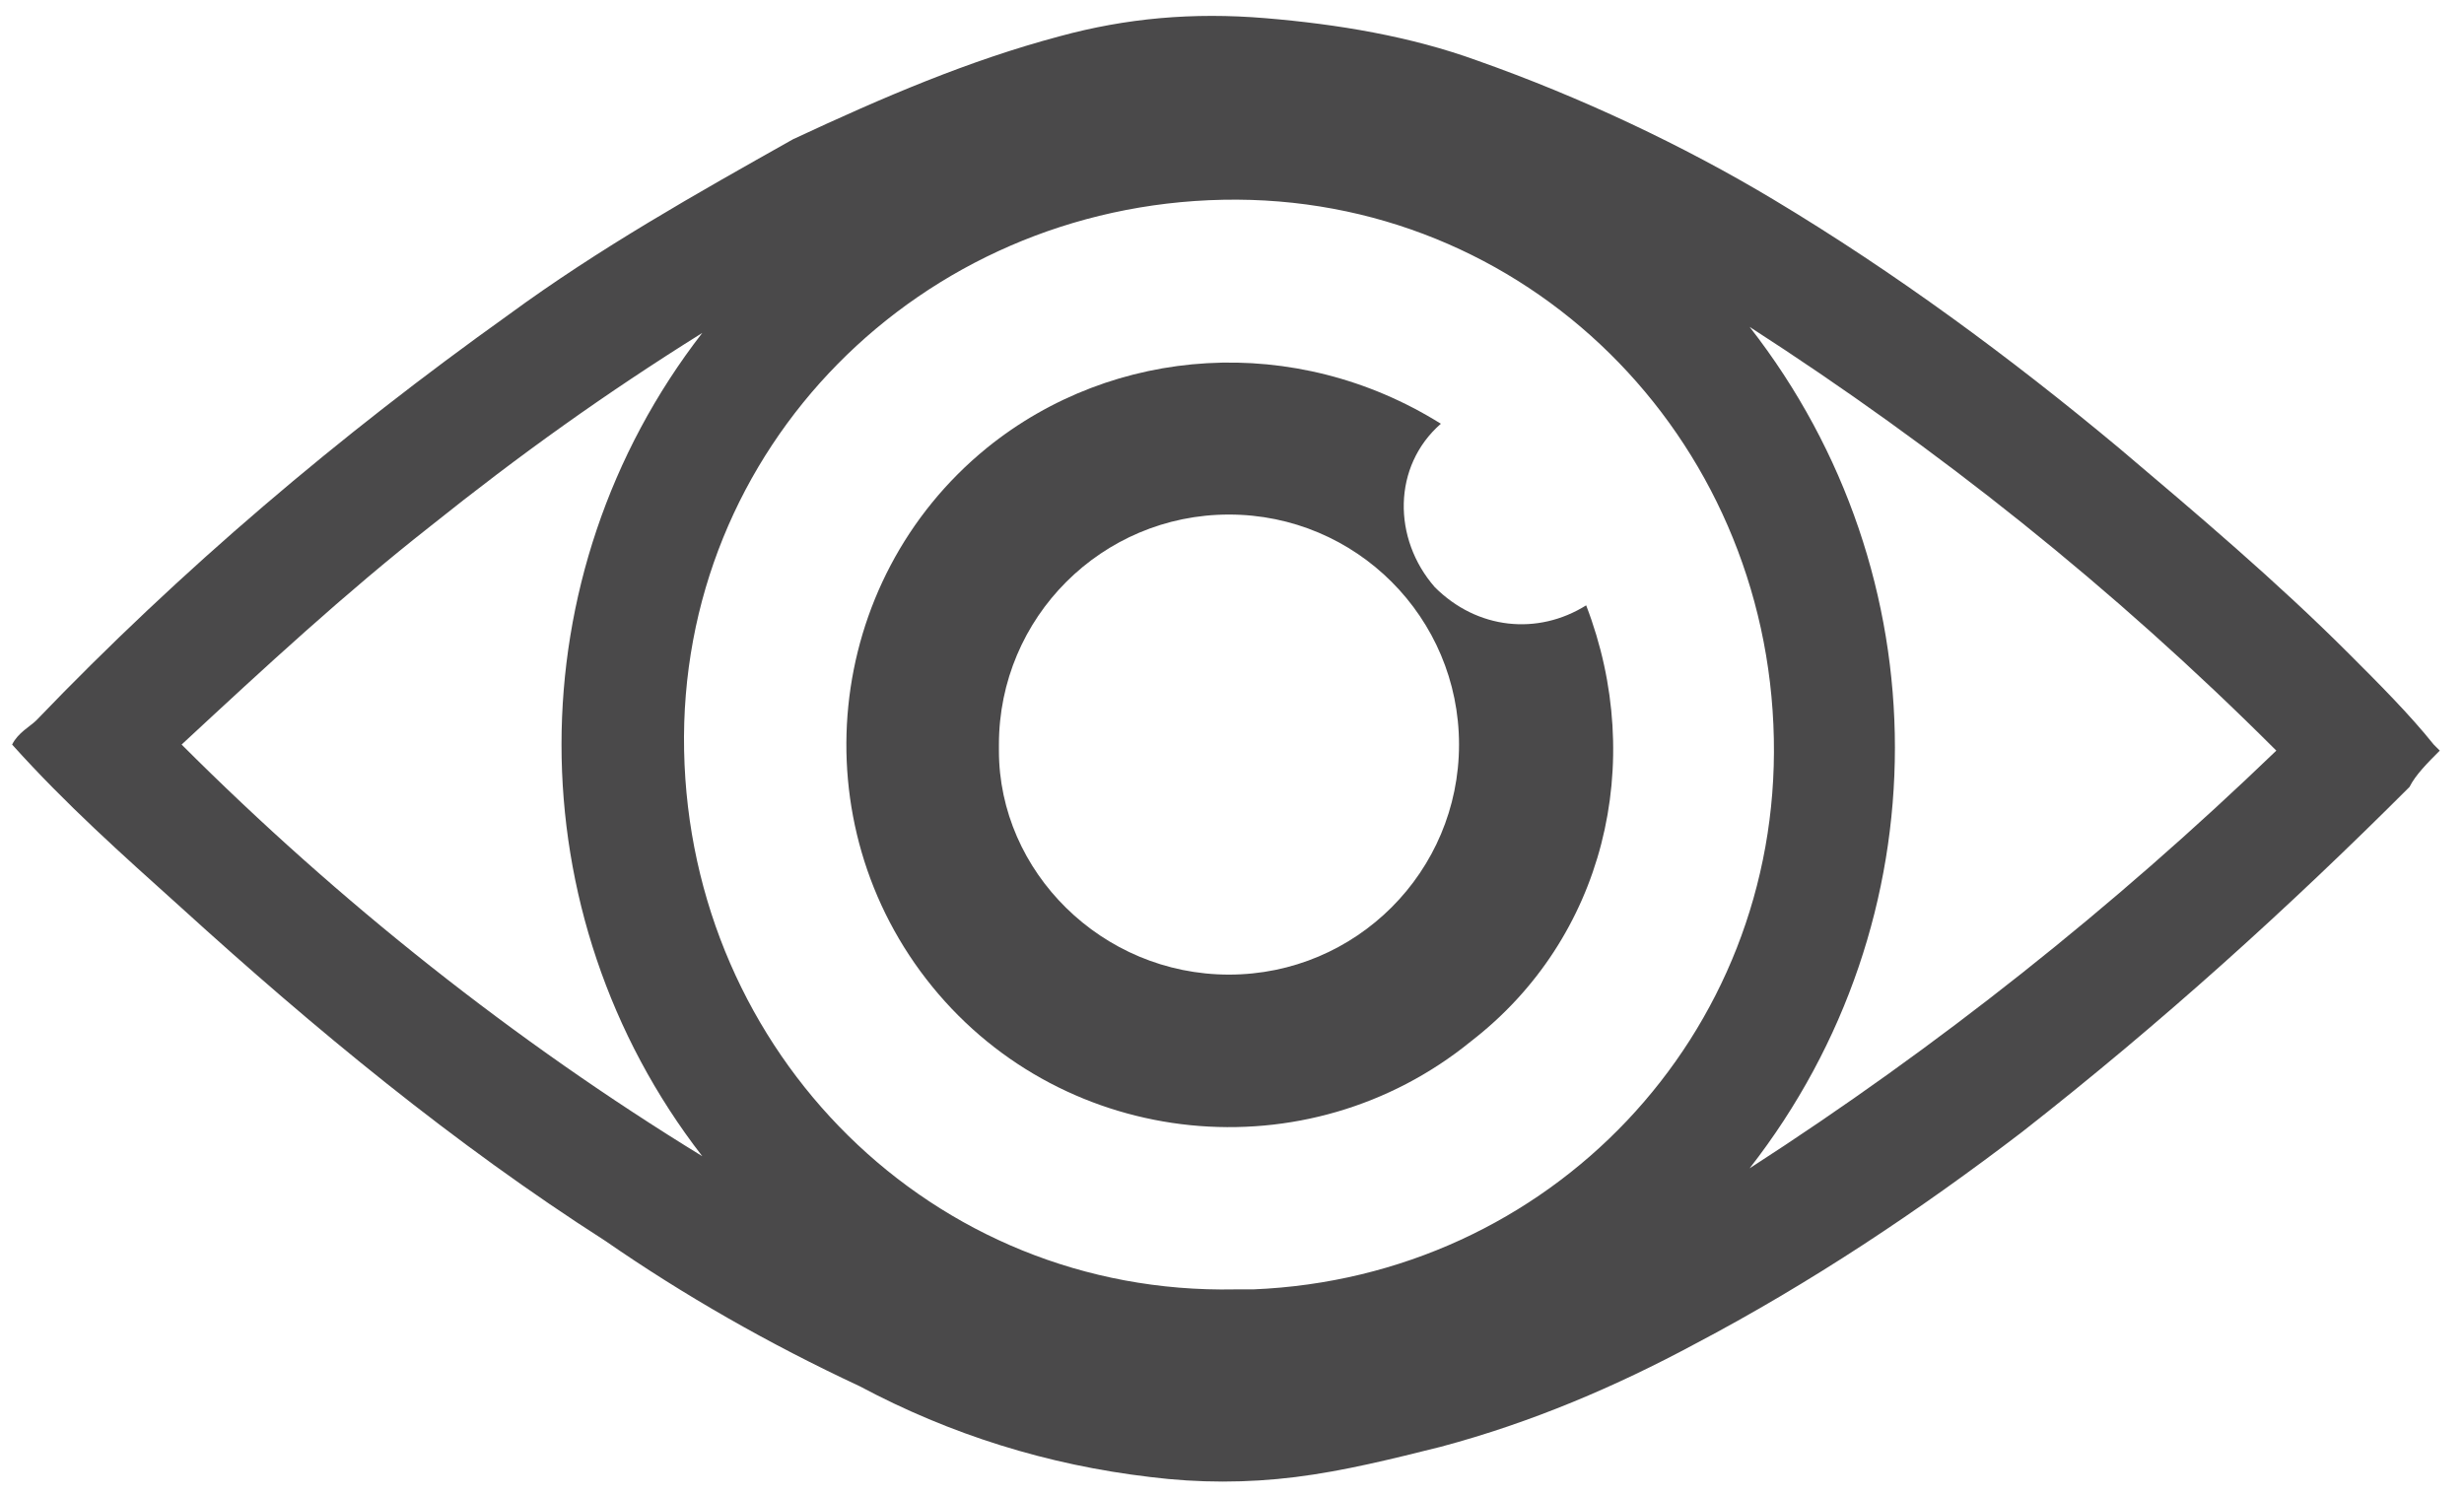 <?xml version="1.0" encoding="utf-8"?>
<!-- Generator: Adobe Illustrator 27.9.6, SVG Export Plug-In . SVG Version: 9.03 Build 54986)  -->
<svg version="1.1" id="Layer_1" xmlns="http://www.w3.org/2000/svg" xmlns:xlink="http://www.w3.org/1999/xlink" x="0px" y="0px"
	 viewBox="0 0 40.7 24.7" style="enable-background:new 0 0 40.7 24.7;" xml:space="preserve">
<style type="text/css">
	.st0{fill:#4A494A;}
</style>
<g id="Group_1023" transform="translate(11)">
	<path id="Path_707" class="st0" d="M-10.8,12.3c0.1-0.2,0.3-0.3,0.4-0.4c2.4-2.5,5-4.7,7.8-6.7c1.5-1.1,3.1-2,4.7-2.9
		C3.6,1.6,5,1,6.5,0.6c1.1-0.3,2.2-0.4,3.4-0.3c1.2,0.1,2.4,0.3,3.5,0.7c1.7,0.6,3.4,1.4,4.9,2.3c2,1.2,3.9,2.6,5.7,4.1
		c1.3,1.1,2.6,2.2,3.8,3.4c0.5,0.5,1,1,1.4,1.5c0,0,0,0,0.1,0.1c-0.2,0.2-0.4,0.4-0.5,0.6c-2,2-4.1,3.9-6.4,5.7
		c-1.7,1.3-3.5,2.5-5.4,3.5c-1.3,0.7-2.7,1.3-4.2,1.7c-0.8,0.2-1.6,0.4-2.4,0.5c-0.8,0.1-1.6,0.1-2.4,0c-1.7-0.2-3.3-0.7-4.8-1.5
		c-1.5-0.7-2.9-1.5-4.2-2.4c-2.5-1.6-4.8-3.5-7-5.5C-9,14.1-9.9,13.3-10.8,12.3C-10.7,12.4-10.8,12.3-10.8,12.3 M18.3,12.2
		c-0.1-5-4.1-9-9.1-8.9s-9,4.1-8.9,9.1c0.1,5,4.1,9,9.1,8.9c0.1,0,0.2,0,0.3,0C14.6,21.1,18.4,17.1,18.3,12.2 M17.9,5.4
		c3.2,4.1,3.2,9.8,0,13.9c3.1-2,6-4.3,8.7-6.9C23.9,9.7,21,7.4,17.9,5.4 M0.6,5.5c-1.6,1-3,2-4.5,3.2C-5.3,9.8-6.6,11-8,12.3
		c2.6,2.6,5.5,4.9,8.6,6.8C-2.5,15.1-2.5,9.5,0.6,5.5"/>
	<path id="Path_708" class="st0" d="M12.8,7c-0.8,0.7-0.8,1.9-0.1,2.7c0.7,0.7,1.7,0.8,2.5,0.3c1,2.6,0.3,5.5-1.9,7.2
		c-2.7,2.2-6.7,1.8-8.9-0.9S2.6,9.6,5.3,7.4C7.4,5.7,10.4,5.5,12.8,7 M9.3,16.1c2.1,0,3.8-1.7,3.8-3.8c0-2.1-1.7-3.8-3.8-3.8
		c-2.1,0-3.8,1.7-3.8,3.8c0,0,0,0,0,0.1C5.5,14.4,7.2,16.1,9.3,16.1"/>
</g>
</svg>
